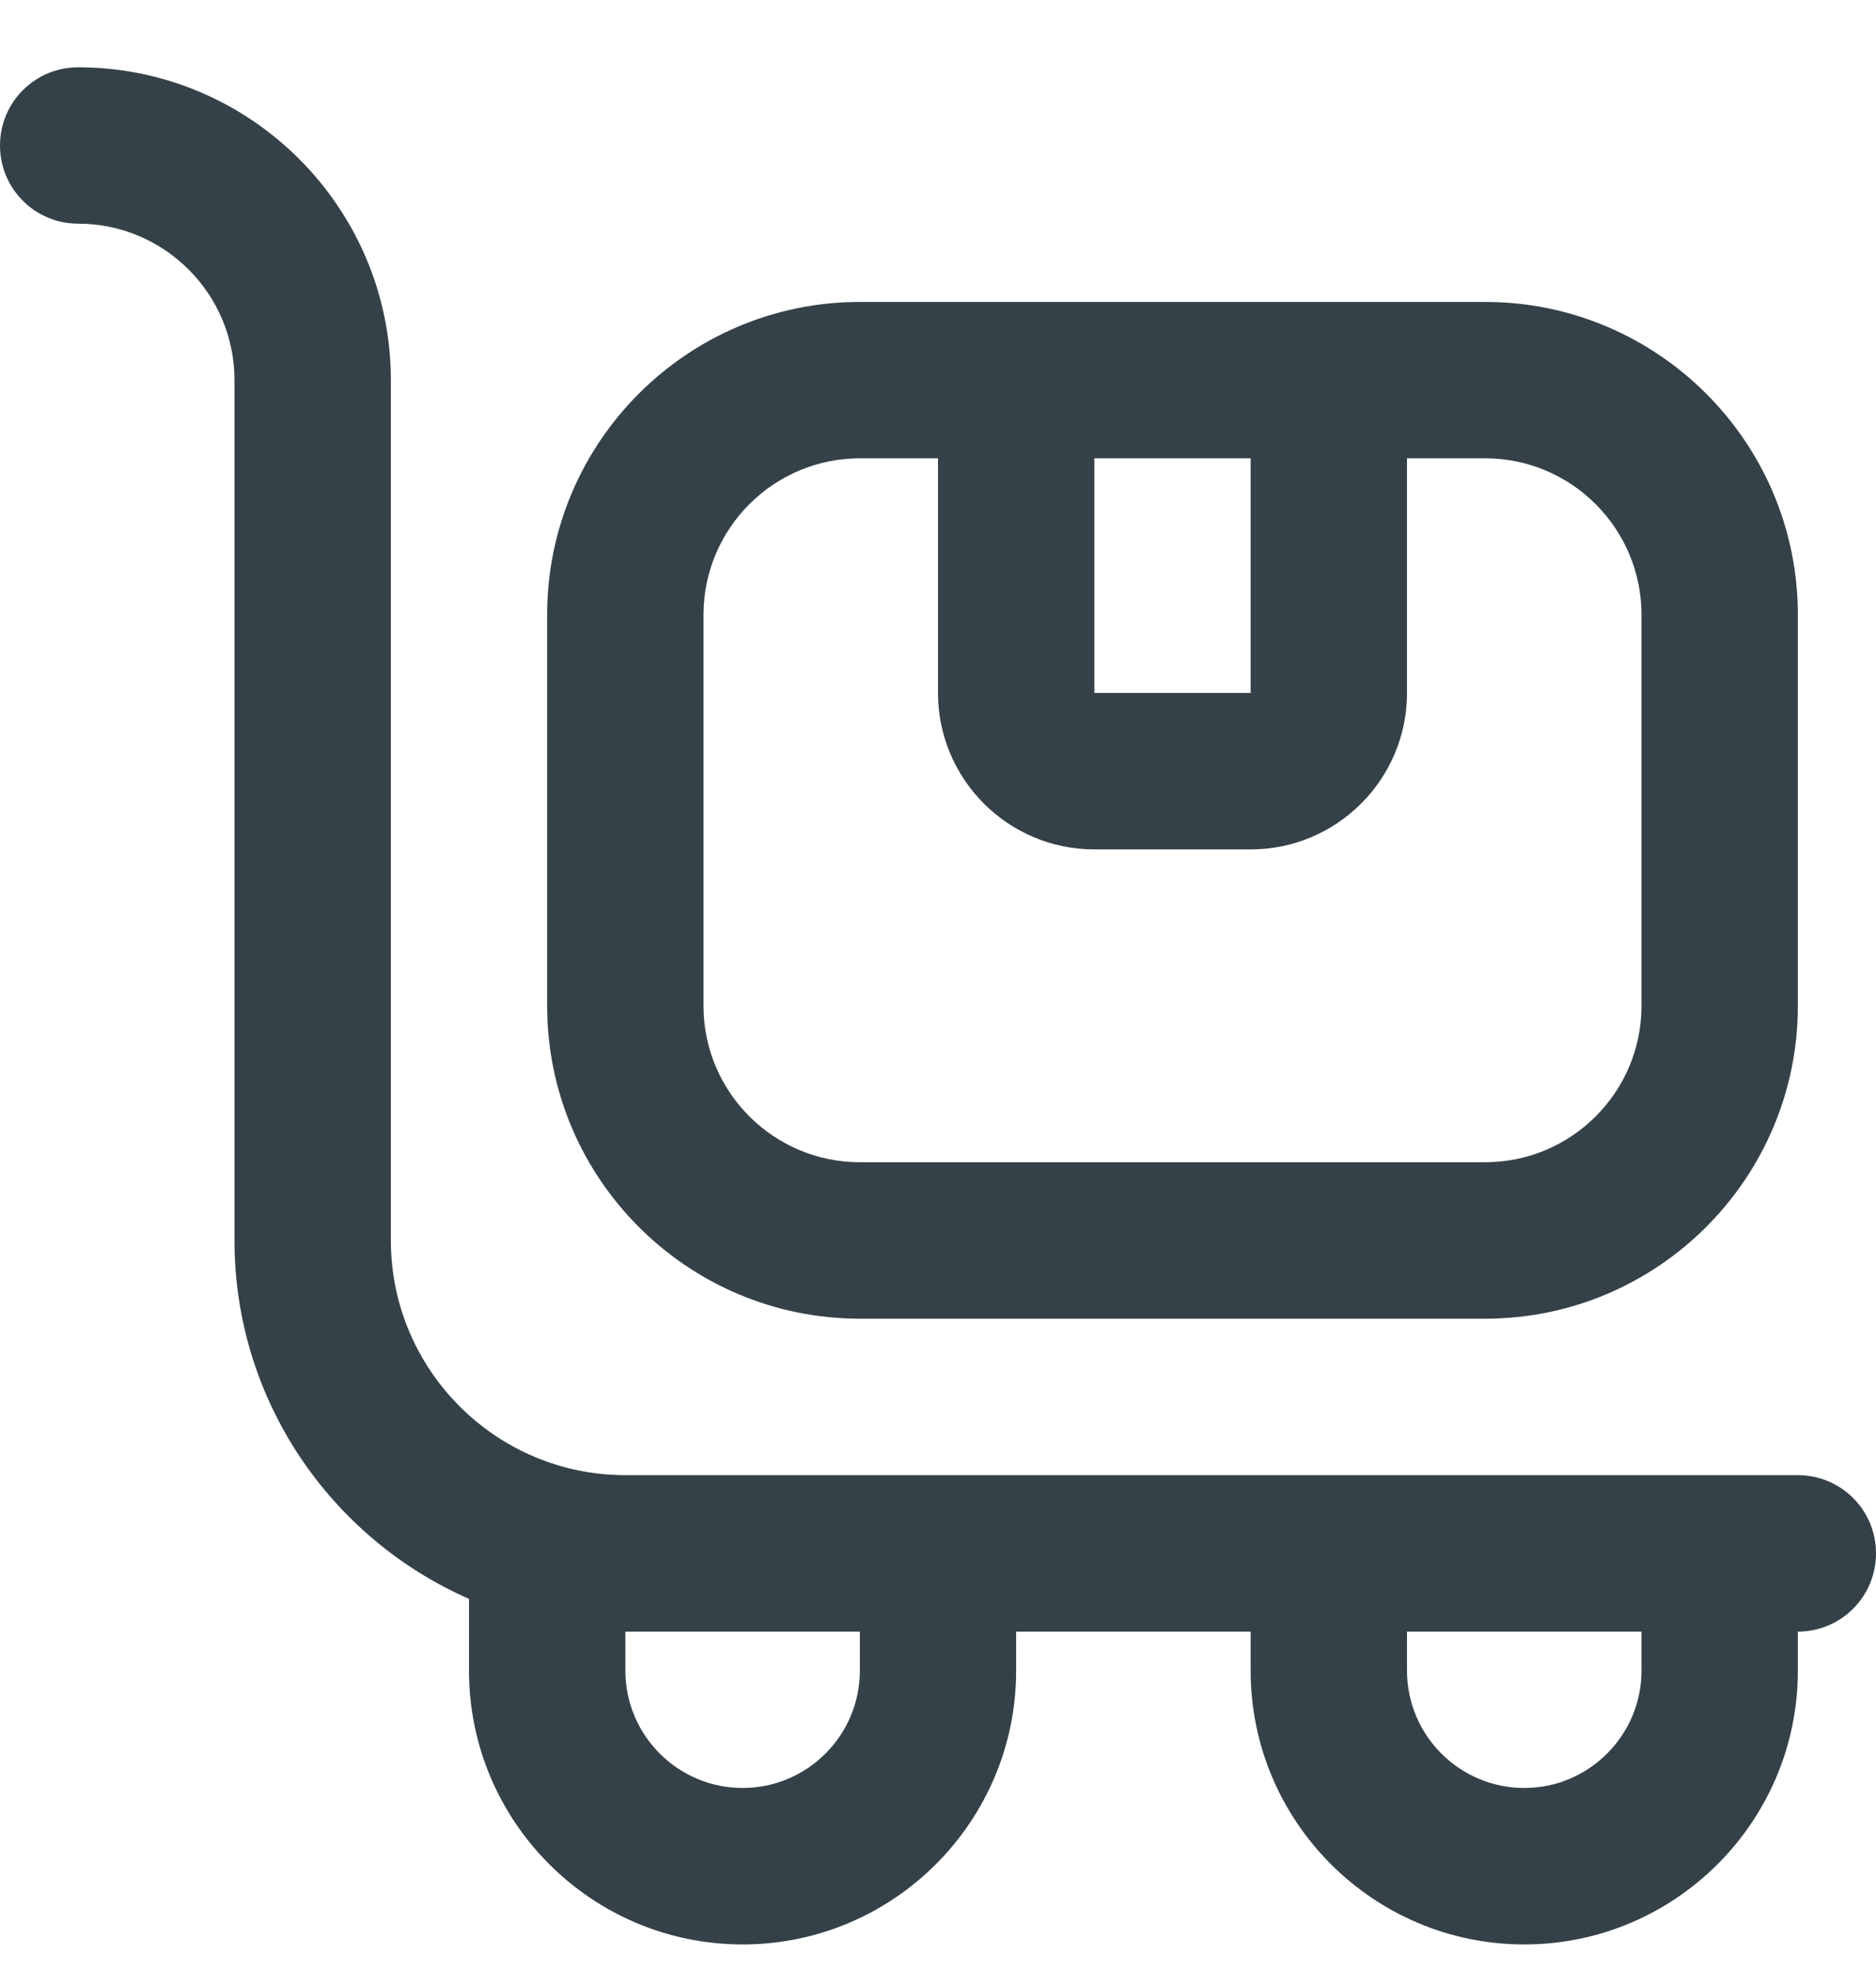 <svg xmlns="http://www.w3.org/2000/svg" width="20" height="21" viewBox="0 0 20 21" fill="none"><path d="M19.167 15.717H6.667C5.288 15.717 4.167 14.595 4.167 13.217V4.05C4.167 2.212 2.672 0.717 0.833 0.717C0.372 0.717 0 1.09 0 1.55C0 2.01 0.372 2.383 0.833 2.383C1.752 2.383 2.5 3.131 2.5 4.05V13.217C2.5 14.922 3.53 16.391 5 17.035V17.8C5 19.409 6.308 20.717 7.917 20.717C9.525 20.717 10.833 19.409 10.833 17.8V17.384H13.333V17.8C13.333 19.409 14.642 20.717 16.25 20.717C17.858 20.717 19.167 19.409 19.167 17.8V17.384C19.628 17.384 20 17.011 20 16.55C20 16.089 19.628 15.717 19.167 15.717ZM9.167 17.8C9.167 18.489 8.606 19.05 7.917 19.05C7.228 19.05 6.667 18.489 6.667 17.8V17.384H9.167V17.8ZM17.5 17.8C17.5 18.489 16.939 19.05 16.25 19.05C15.561 19.05 15 18.489 15 17.8V17.384H17.5V17.8ZM9.167 14.05H15.833C17.672 14.05 19.167 12.555 19.167 10.717V6.55C19.167 4.712 17.672 3.217 15.833 3.217H9.167C7.328 3.217 5.833 4.712 5.833 6.55V10.717C5.833 12.555 7.328 14.05 9.167 14.05ZM11.667 4.883H13.333V7.383H11.667V4.883ZM7.5 6.55C7.5 5.631 8.248 4.883 9.167 4.883H10V7.383C10 8.303 10.748 9.05 11.667 9.05H13.333C14.252 9.05 15 8.303 15 7.383V4.883H15.833C16.753 4.883 17.5 5.631 17.5 6.55V10.717C17.5 11.636 16.753 12.383 15.833 12.383H9.167C8.248 12.383 7.5 11.636 7.5 10.717V6.55Z" fill="#354148"></path></svg>